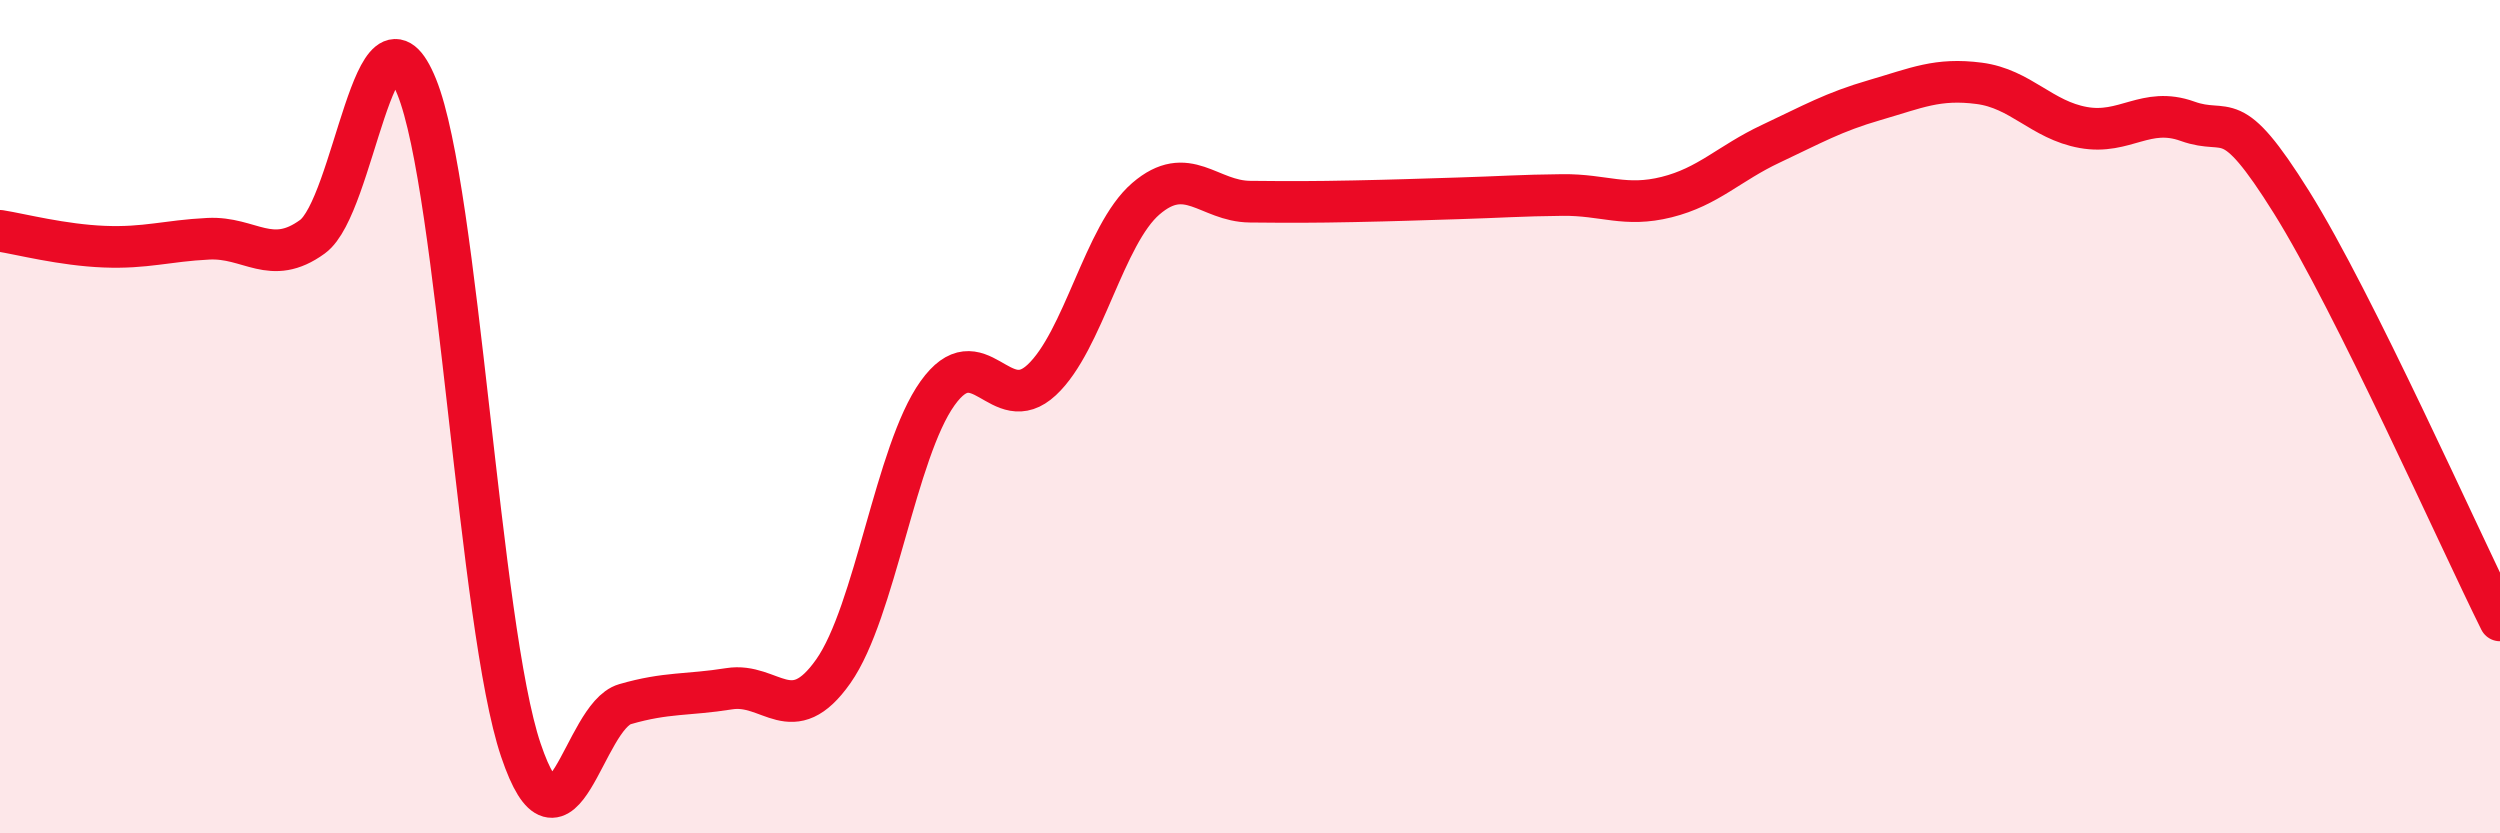 
    <svg width="60" height="20" viewBox="0 0 60 20" xmlns="http://www.w3.org/2000/svg">
      <path
        d="M 0,5.54 C 0.5,5.62 1.5,5.88 2.5,5.92 C 3.5,5.96 4,5.78 5,5.73 C 6,5.68 6.5,6.41 7.5,5.68 C 8.5,4.95 9,-0.38 10,2.08 C 11,4.54 11.5,15.04 12.5,18 C 13.5,20.96 14,17.19 15,16.9 C 16,16.61 16.5,16.69 17.5,16.53 C 18.5,16.37 19,17.53 20,16.11 C 21,14.69 21.5,10.84 22.5,9.44 C 23.5,8.04 24,10.05 25,9.12 C 26,8.19 26.5,5.63 27.5,4.77 C 28.5,3.91 29,4.83 30,4.84 C 31,4.85 31.5,4.85 32.5,4.83 C 33.5,4.81 34,4.79 35,4.76 C 36,4.73 36.5,4.69 37.5,4.68 C 38.5,4.67 39,4.98 40,4.73 C 41,4.48 41.5,3.92 42.5,3.45 C 43.5,2.98 44,2.69 45,2.4 C 46,2.11 46.5,1.87 47.5,2 C 48.5,2.13 49,2.88 50,3.06 C 51,3.24 51.5,2.55 52.5,2.91 C 53.5,3.27 53.5,2.46 55,4.86 C 56.5,7.26 59,12.88 60,14.89L60 20L0 20Z"
        fill="#EB0A25"
        opacity="0.1"
        stroke-linecap="round"
        stroke-linejoin="round"
      />
      <path
        d="M 0,5.54 C 0.5,5.62 1.5,5.88 2.5,5.92 C 3.5,5.96 4,5.78 5,5.73 C 6,5.68 6.5,6.41 7.5,5.68 C 8.5,4.95 9,-0.38 10,2.08 C 11,4.54 11.5,15.04 12.5,18 C 13.5,20.96 14,17.19 15,16.9 C 16,16.61 16.5,16.69 17.5,16.53 C 18.5,16.37 19,17.53 20,16.11 C 21,14.69 21.5,10.84 22.5,9.44 C 23.5,8.04 24,10.05 25,9.12 C 26,8.19 26.5,5.63 27.5,4.77 C 28.5,3.91 29,4.83 30,4.84 C 31,4.85 31.5,4.85 32.5,4.83 C 33.5,4.81 34,4.79 35,4.76 C 36,4.73 36.5,4.69 37.5,4.68 C 38.5,4.67 39,4.98 40,4.73 C 41,4.48 41.5,3.92 42.5,3.45 C 43.5,2.98 44,2.69 45,2.4 C 46,2.11 46.5,1.87 47.5,2 C 48.5,2.13 49,2.88 50,3.06 C 51,3.24 51.5,2.55 52.5,2.91 C 53.5,3.27 53.5,2.46 55,4.86 C 56.5,7.26 59,12.88 60,14.89"
        stroke="#EB0A25"
        stroke-width="1"
        fill="none"
        stroke-linecap="round"
        stroke-linejoin="round"
      />
    </svg>
  